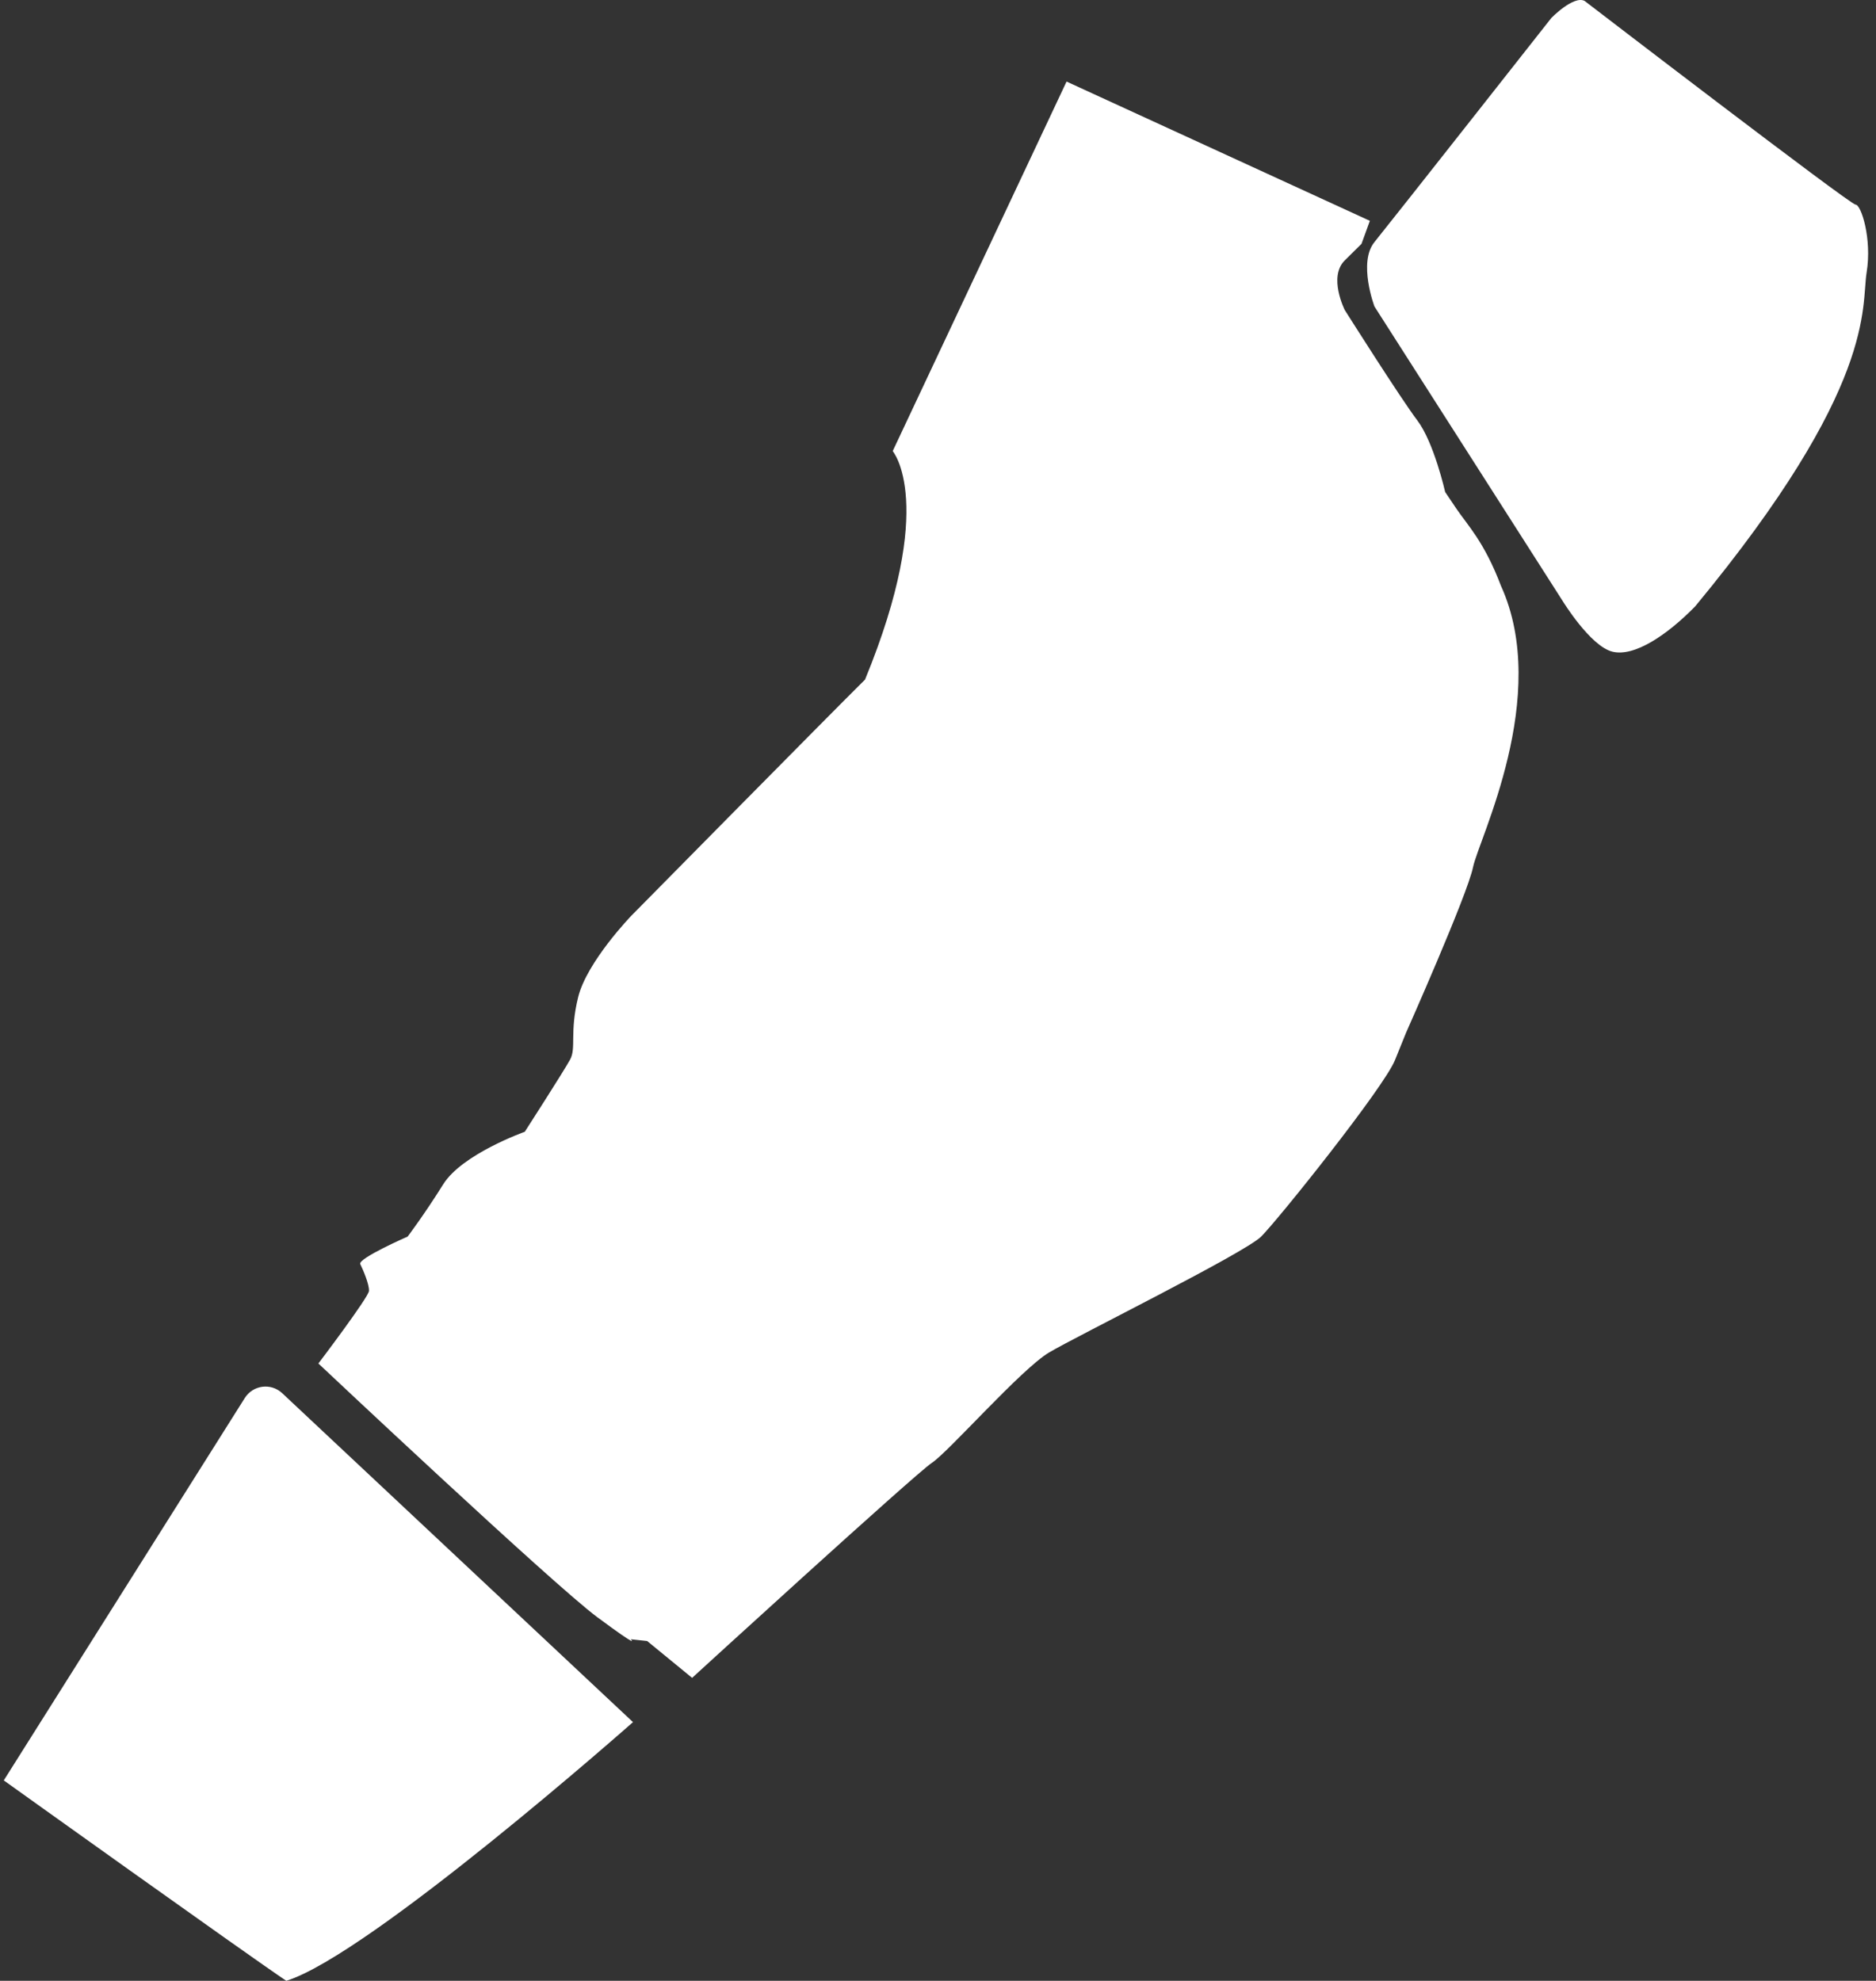 <svg width="161" height="170" viewBox="0 0 161 170" fill="none" xmlns="http://www.w3.org/2000/svg">
<rect x="0" y="0" width="161" height="170" fill="#333333" stroke="none"/>
<path d="M27.324 117.019C27.324 117.019 47.431 135.953 51.26 138.793C55.09 141.633 54.133 140.687 54.133 140.687L55.54 140.838L59.398 144C59.398 144 78.547 126.486 79.983 125.539C81.42 124.593 87.643 117.492 90.037 116.072C92.43 114.652 106.792 107.552 108.228 106.132C109.664 104.712 118.76 93.351 119.717 90.984L120.675 88.618C120.675 88.618 125.941 76.784 126.419 74.417C126.898 72.05 133.121 59.743 128.813 50.276C127.377 46.489 125.941 45.069 124.983 43.649L124.026 42.229C124.026 42.229 123.068 37.969 121.632 36.076C120.196 34.182 115.409 26.608 115.409 26.608C115.409 26.608 113.973 23.768 115.409 22.348L116.845 20.928L117.563 18.952L91.533 7L76.612 38.714C76.612 38.714 80.462 43.176 74.239 58.323C71.367 61.163 54.18 78.592 54.18 78.592C54.18 78.592 50.365 82.545 49.618 85.579C48.871 88.613 49.47 89.938 48.929 90.932C48.388 91.927 45.037 97.133 45.037 97.133C45.037 97.133 39.661 99.041 38.038 101.64C36.415 104.238 34.984 106.127 34.984 106.127C34.984 106.127 30.685 108.011 30.919 108.489C31.154 108.967 31.7 110.24 31.666 110.79C31.633 111.339 27.324 117.019 27.324 117.019Z" fill="white"/>
<path d="M135.991 0.078C135.991 0.078 158.771 17.561 159.246 17.561C159.72 17.561 160.669 20.474 160.195 23.388C159.72 26.302 161.144 33.101 145.483 52.04C143.11 54.468 140.262 56.411 138.364 55.925C136.466 55.44 134.093 51.554 134.093 51.554L117.957 26.302C117.957 26.302 116.533 22.529 117.957 20.775C119.381 19.022 133.144 1.535 133.144 1.535C133.144 1.535 135.042 -0.408 135.991 0.078Z" fill="white"/>
<path d="M24.216 119.565L54.324 147.799C54.324 147.799 31.732 167.78 24.569 170C21.263 167.785 0.324 152.8 0.324 152.8L21.009 119.981C21.715 118.866 23.252 118.666 24.216 119.565Z" fill="white"/>
</svg>
